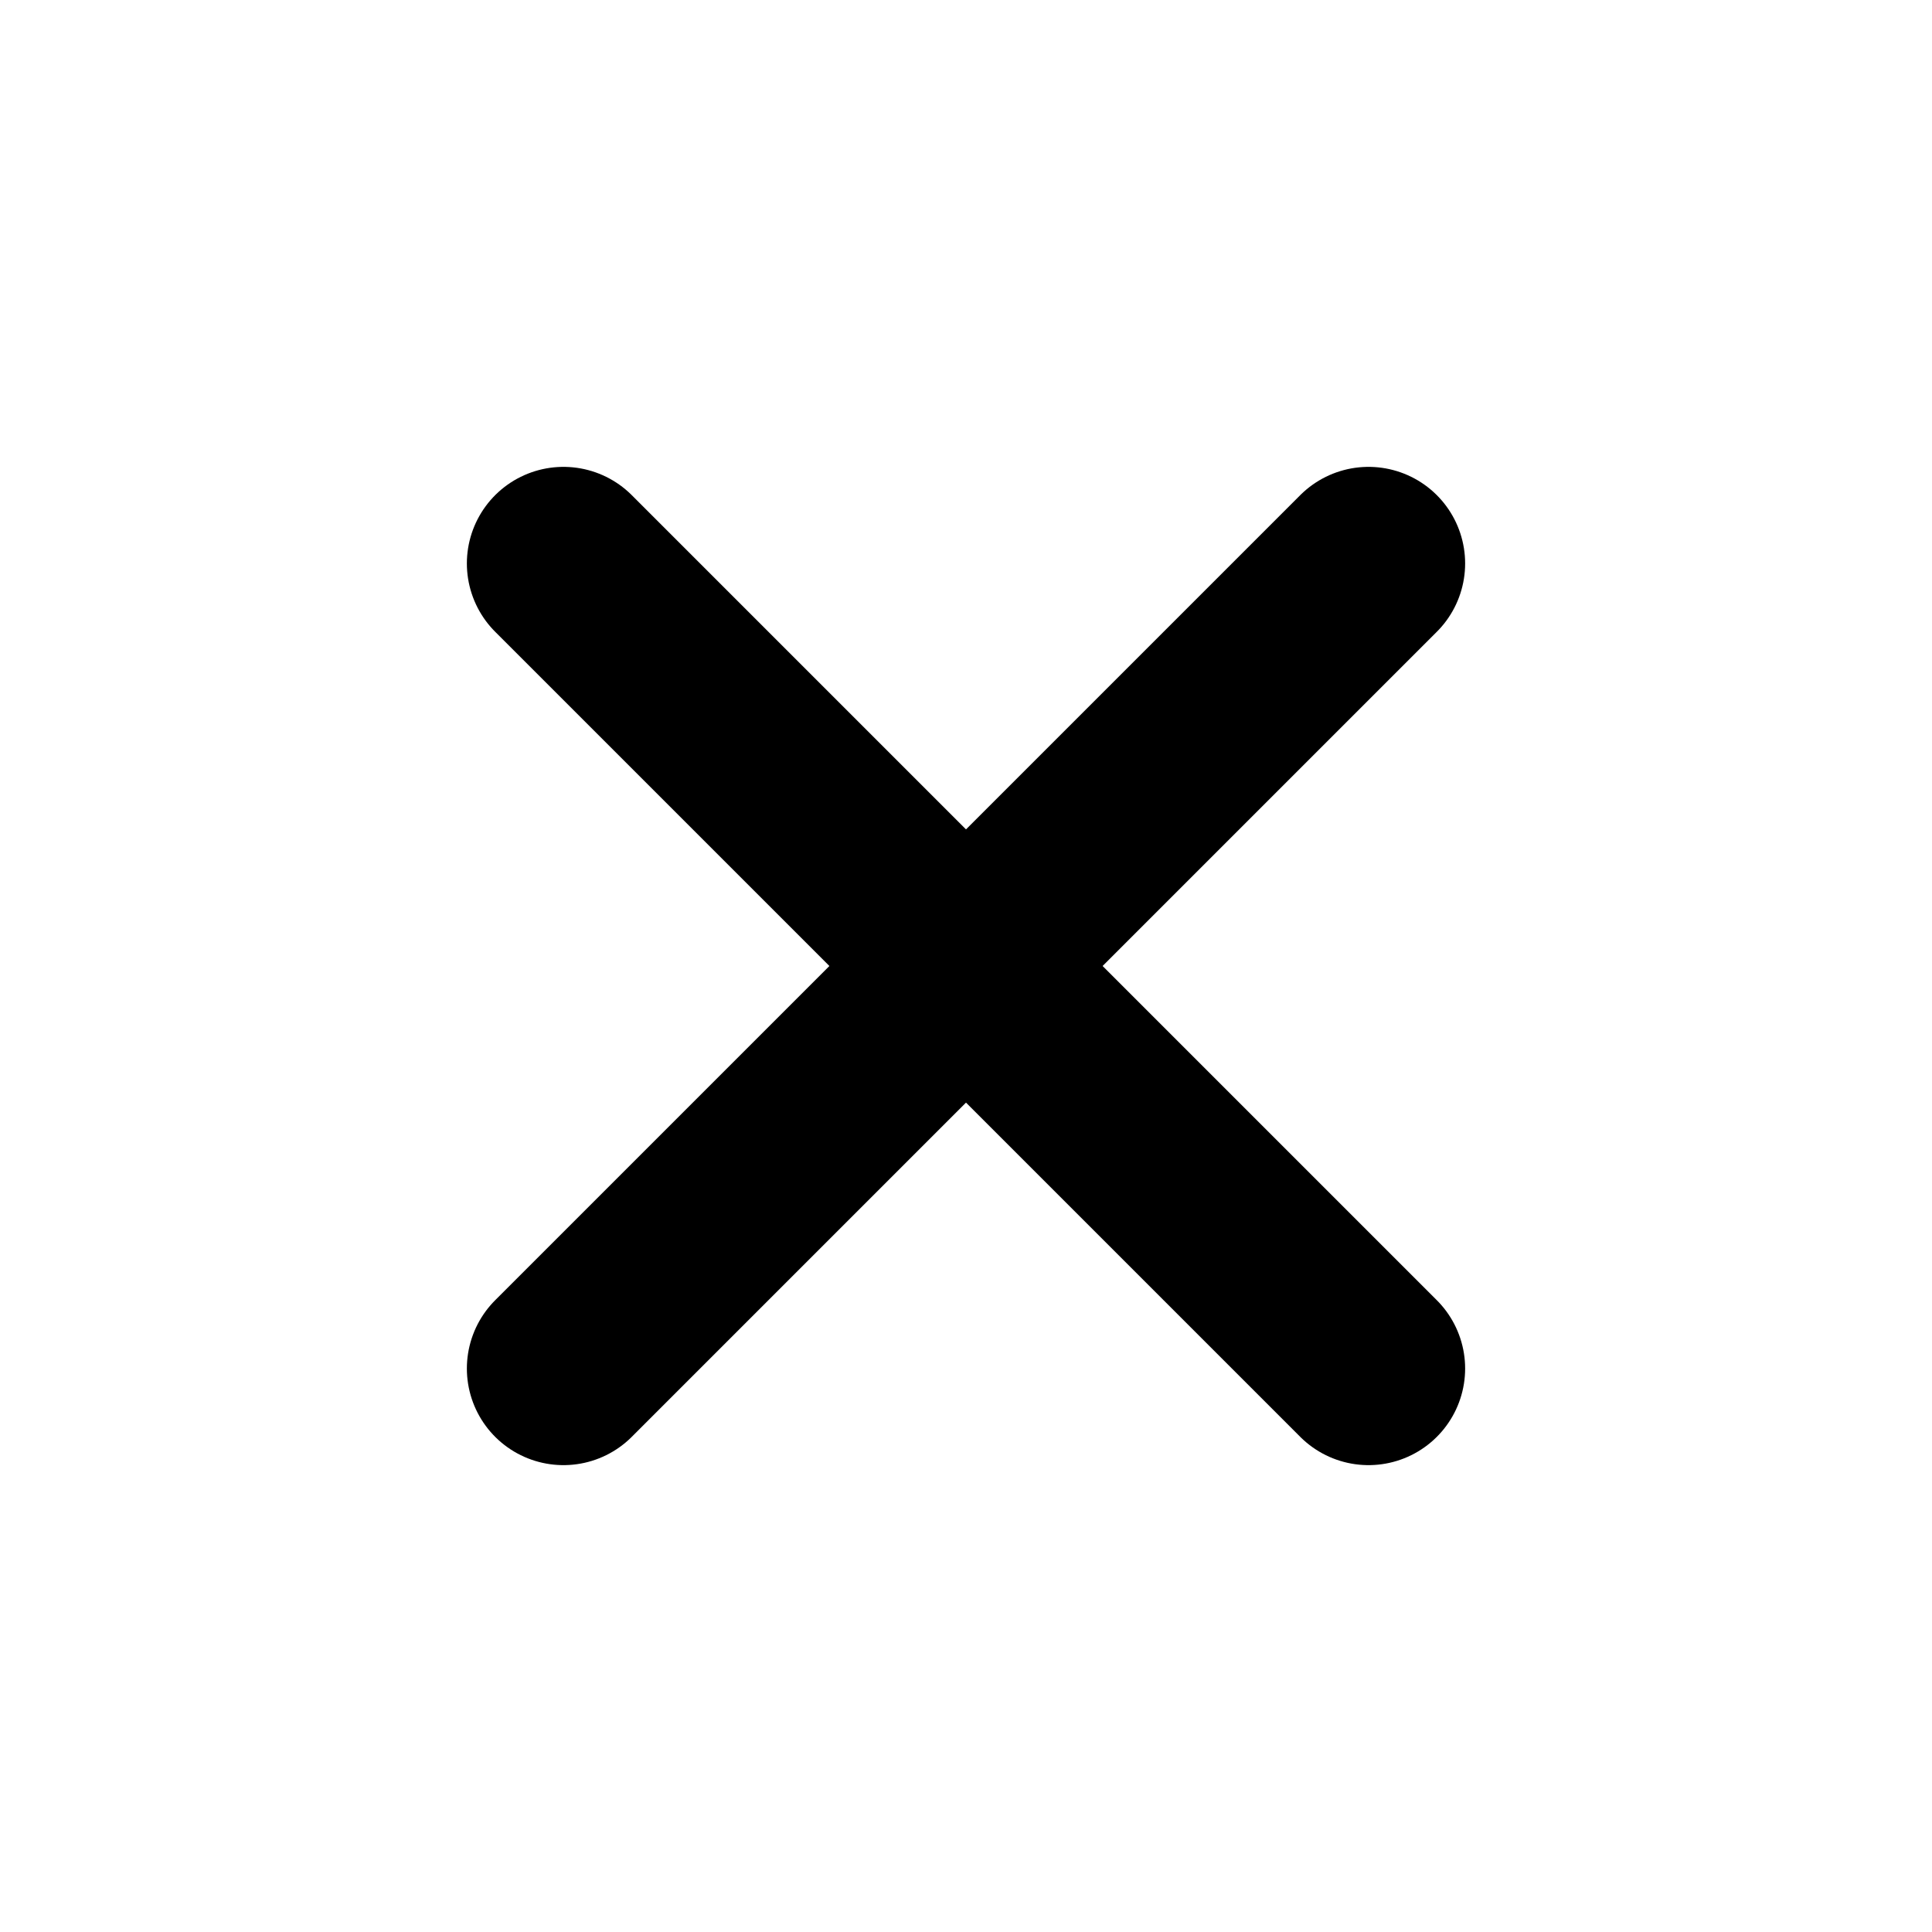 <svg width="20" height="20" viewBox="0 0 20 20" fill="none" xmlns="http://www.w3.org/2000/svg">
<path d="M14.167 5.833L5.833 14.167M14.167 14.167L5.833 5.833" stroke="black" stroke-width="2" stroke-linecap="round"/>
</svg>
